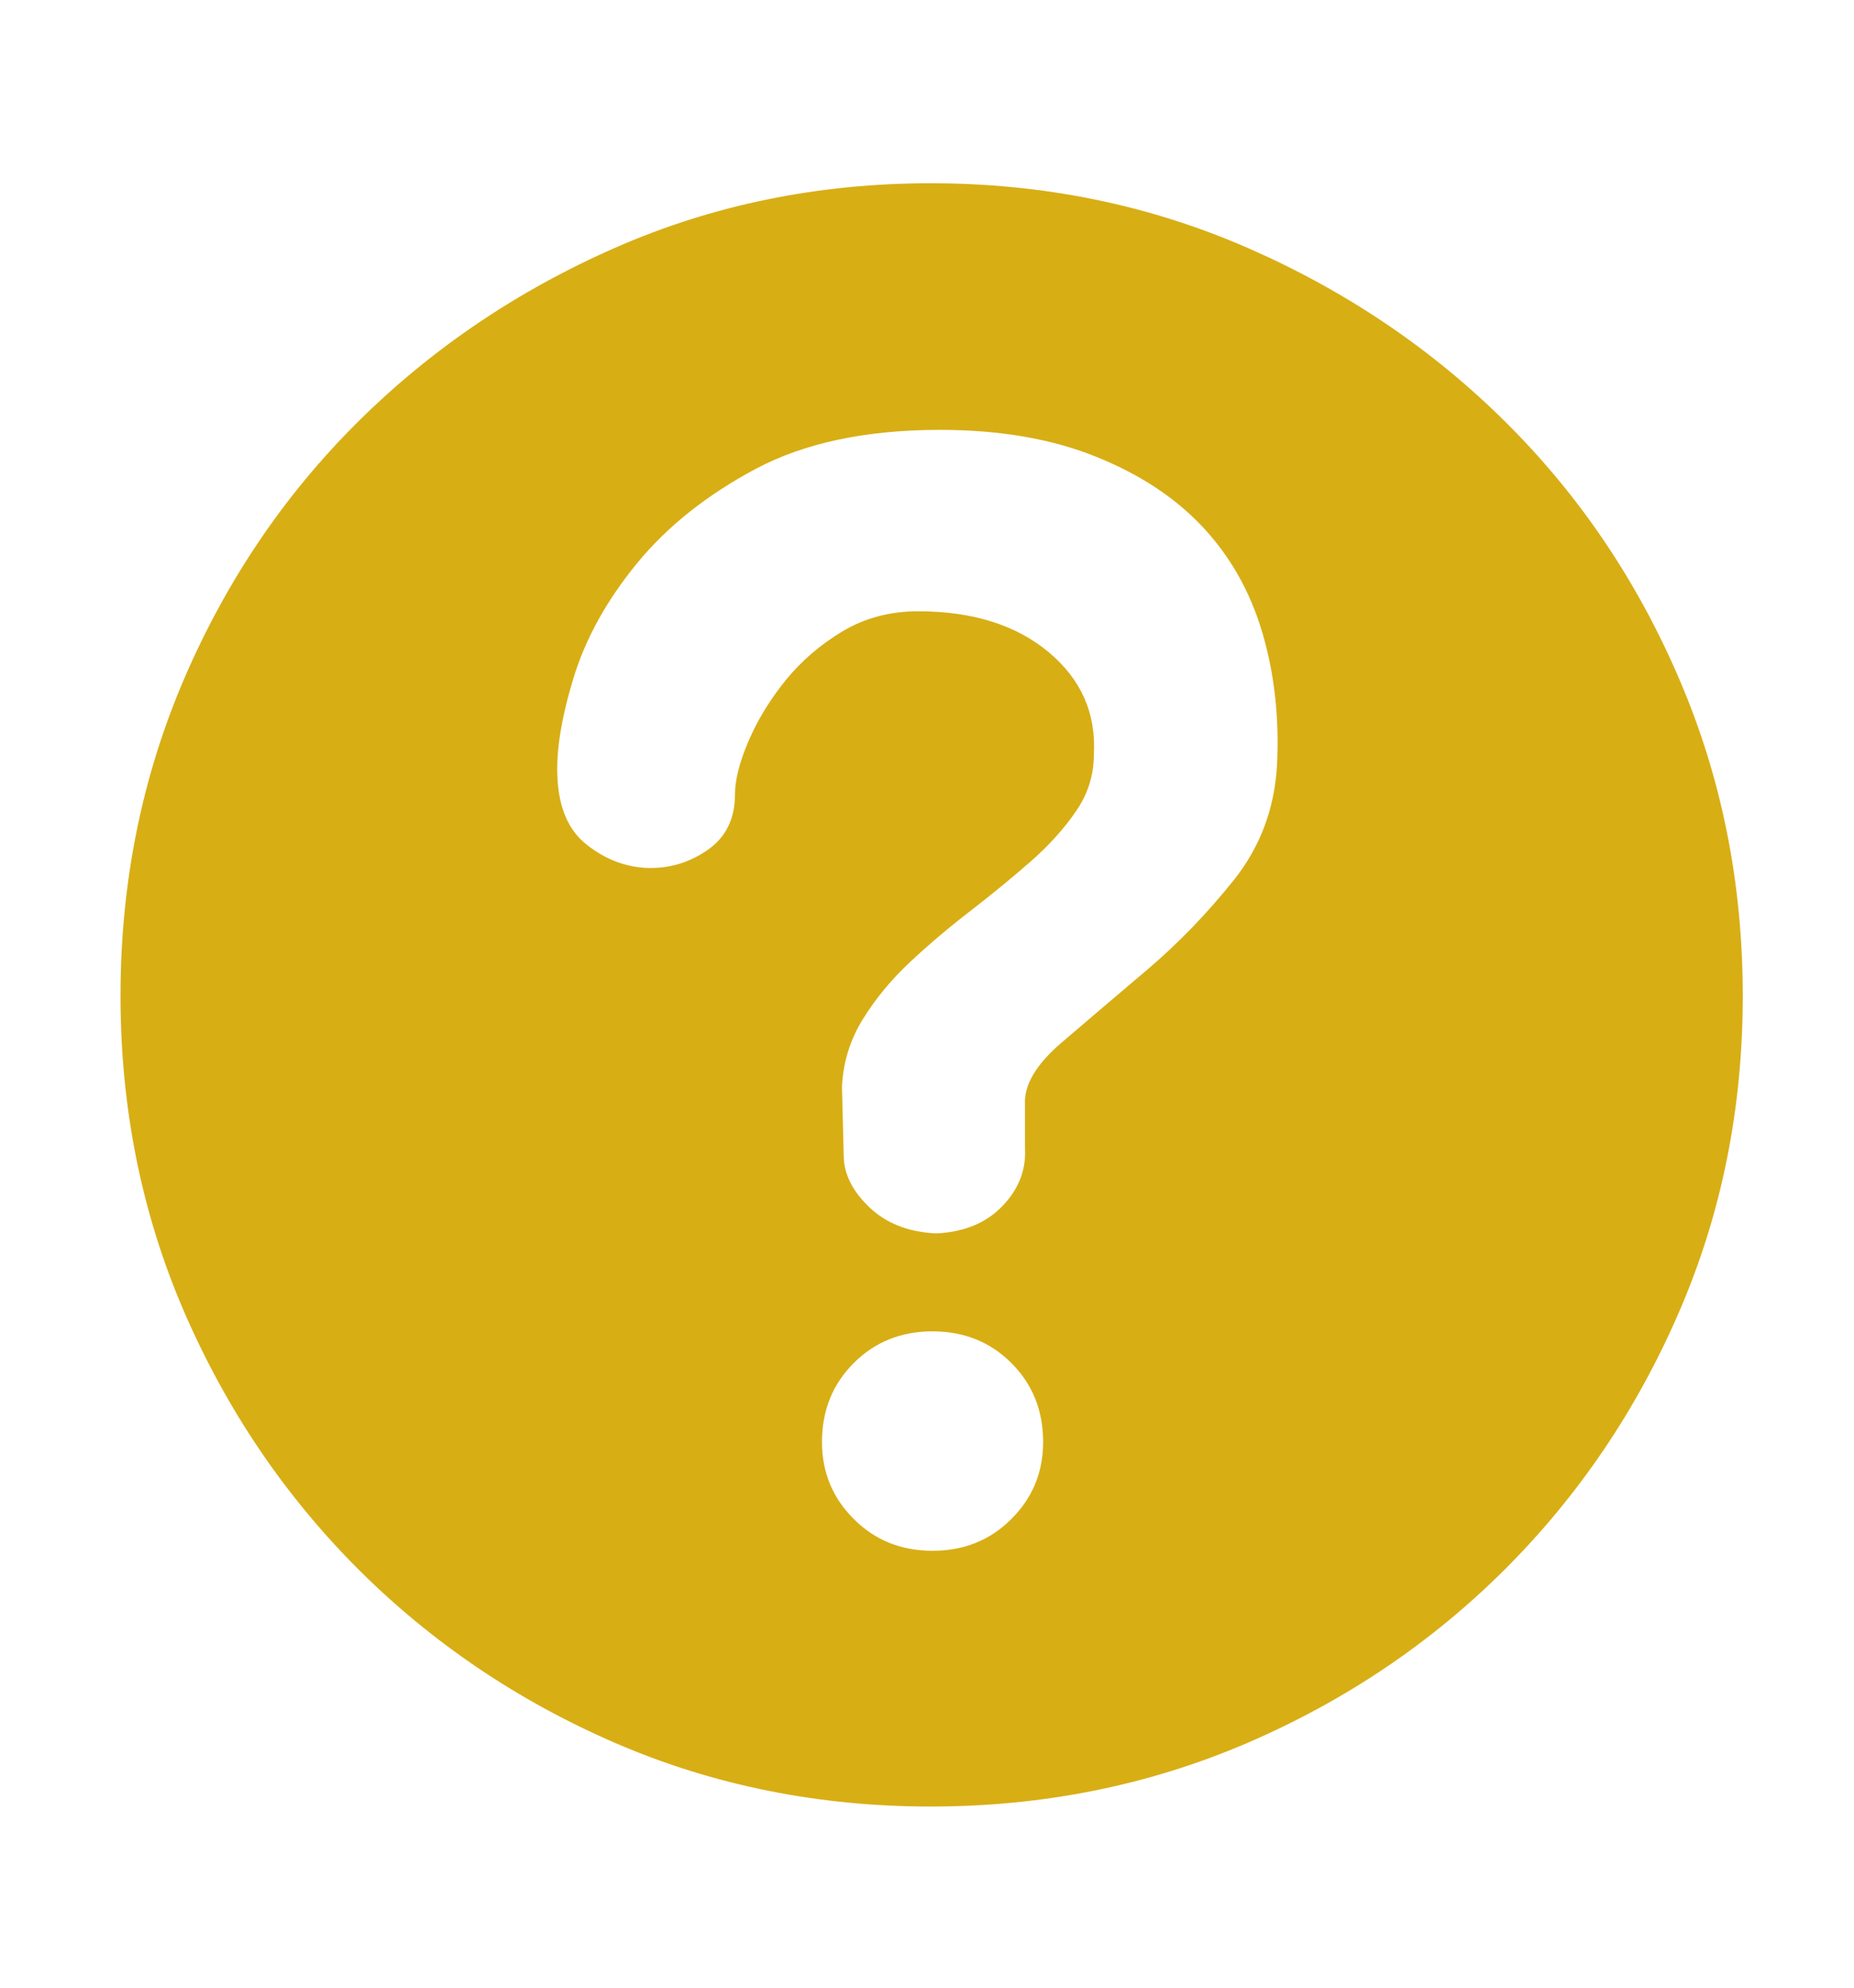 <svg width="14" height="15" viewBox="0 0 14 15" fill="none" xmlns="http://www.w3.org/2000/svg">
<path d="M7.028 1.383C7.877 1.383 8.673 1.545 9.417 1.869C10.16 2.193 10.81 2.631 11.367 3.183C11.924 3.735 12.362 4.382 12.681 5.126C13.001 5.87 13.16 6.666 13.16 7.515C13.16 8.363 13.001 9.157 12.681 9.896C12.362 10.635 11.924 11.283 11.367 11.84C10.81 12.396 10.16 12.834 9.417 13.154C8.673 13.473 7.877 13.633 7.028 13.633C6.18 13.633 5.386 13.473 4.647 13.154C3.908 12.834 3.26 12.396 2.703 11.84C2.147 11.283 1.709 10.635 1.389 9.896C1.07 9.157 0.91 8.363 0.91 7.515C0.91 6.666 1.07 5.87 1.389 5.126C1.709 4.382 2.147 3.735 2.703 3.183C3.26 2.631 3.908 2.193 4.647 1.869C5.386 1.545 6.18 1.383 7.028 1.383ZM7.042 11.703C7.279 11.703 7.478 11.623 7.637 11.463C7.797 11.304 7.877 11.11 7.877 10.882C7.877 10.644 7.797 10.446 7.637 10.286C7.478 10.127 7.279 10.047 7.042 10.047C6.805 10.047 6.606 10.127 6.447 10.286C6.287 10.446 6.207 10.644 6.207 10.882C6.207 11.11 6.287 11.304 6.447 11.463C6.606 11.623 6.805 11.703 7.042 11.703ZM7.74 8.336C7.731 8.19 7.822 8.035 8.014 7.87C8.205 7.706 8.42 7.524 8.657 7.323C8.894 7.122 9.113 6.896 9.314 6.645C9.515 6.394 9.624 6.105 9.643 5.776C9.661 5.42 9.624 5.087 9.533 4.777C9.442 4.467 9.291 4.2 9.081 3.976C8.872 3.753 8.6 3.575 8.267 3.443C7.934 3.31 7.544 3.244 7.097 3.244C6.54 3.244 6.077 3.342 5.707 3.538C5.338 3.735 5.039 3.972 4.811 4.25C4.583 4.528 4.423 4.816 4.332 5.112C4.241 5.409 4.2 5.658 4.209 5.858C4.218 6.096 4.293 6.269 4.435 6.378C4.576 6.488 4.729 6.545 4.893 6.55C5.057 6.554 5.208 6.509 5.345 6.413C5.482 6.317 5.55 6.178 5.55 5.995C5.55 5.886 5.584 5.751 5.653 5.591C5.721 5.432 5.815 5.279 5.933 5.133C6.052 4.987 6.196 4.864 6.364 4.763C6.533 4.663 6.723 4.613 6.933 4.613C7.343 4.613 7.672 4.716 7.918 4.921C8.164 5.126 8.278 5.384 8.26 5.694C8.26 5.849 8.215 5.993 8.123 6.125C8.032 6.258 7.916 6.385 7.774 6.509C7.633 6.632 7.482 6.755 7.323 6.878C7.163 7.001 7.012 7.129 6.871 7.261C6.729 7.394 6.611 7.537 6.515 7.692C6.419 7.848 6.367 8.016 6.358 8.199L6.371 8.719C6.371 8.856 6.435 8.986 6.563 9.109C6.691 9.232 6.859 9.298 7.069 9.308C7.279 9.298 7.446 9.23 7.569 9.102C7.692 8.975 7.749 8.829 7.74 8.664V8.336Z" fill="#D8AE15"/>
</svg>
